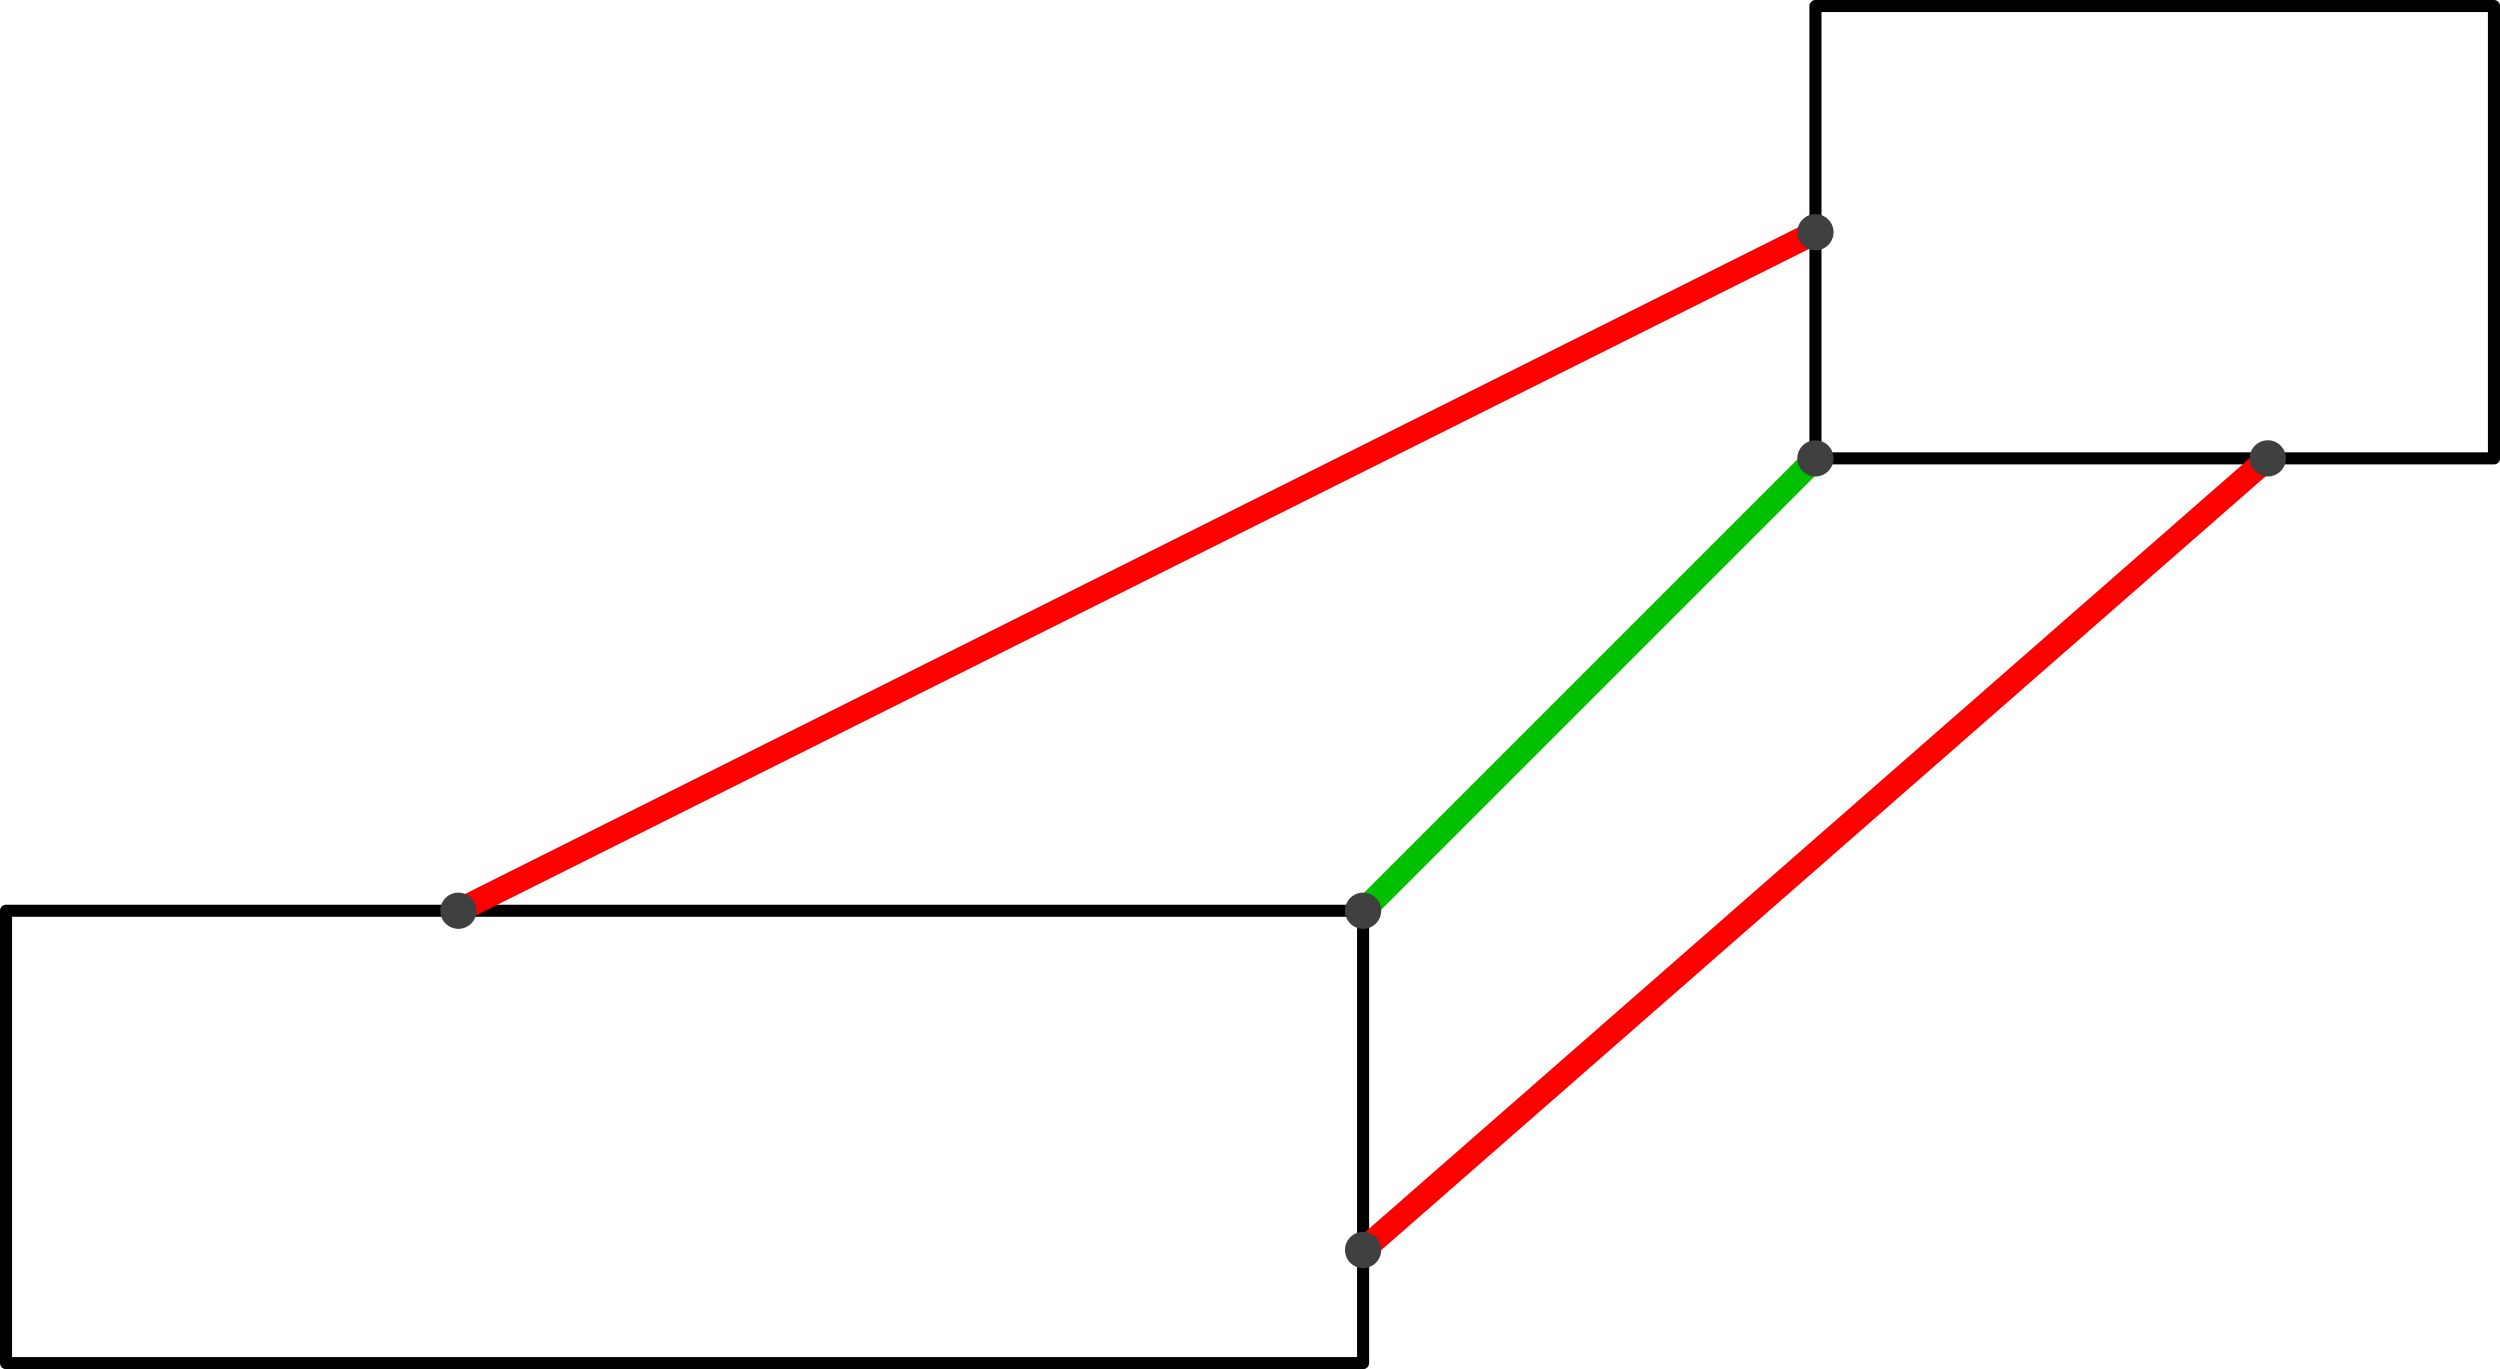 <?xml version='1.0' encoding='ISO-8859-1'?>
<!DOCTYPE svg PUBLIC "-//W3C//DTD SVG 1.1//EN" "http://www.w3.org/Graphics/SVG/1.1/DTD/svg11.dtd">
<!-- This file was generated by dvisvgm 1.0.11 () -->
<!-- Thu Apr 15 12:11:51 2021 -->
<svg height='113.811pt' version='1.1' viewBox='56.621 54.06 207.817 113.811' width='207.817pt' xmlns='http://www.w3.org/2000/svg' xmlns:xlink='http://www.w3.org/1999/xlink'>
<g id='page1'>
<g transform='matrix(1 0 0 1 57.123 167.369)'>
<path d='M 0 0L 112.807 0L 112.807 -37.602L 0 -37.602L 0 0Z' fill='none' stroke='#000000' stroke-linecap='round' stroke-linejoin='round' stroke-miterlimit='10.037' stroke-width='1.004'/>
</g>
<g transform='matrix(1 0 0 1 57.123 167.369)'>
<path d='M 150.41 -75.205L 206.813 -75.205L 206.813 -112.807L 150.41 -112.807L 150.41 -75.205Z' fill='none' stroke='#000000' stroke-linecap='round' stroke-linejoin='round' stroke-miterlimit='10.037' stroke-width='1.004'/>
</g>
<g transform='matrix(1 0 0 1 57.123 167.369)'>
<path d='M 112.807 -37.602L 150.41 -75.205' fill='none' stroke='#00c000' stroke-linecap='round' stroke-linejoin='round' stroke-miterlimit='10.037' stroke-width='2.007'/>
</g>
<g transform='matrix(1 0 0 1 57.123 167.369)'>
<circle cx='112.807' cy='-37.602' r='1.506' fill='#404040'/>
</g>
<g transform='matrix(1 0 0 1 57.123 167.369)'>
<circle cx='150.41' cy='-75.205' r='1.506' fill='#404040'/>
</g>
<g transform='matrix(1 0 0 1 57.123 167.369)'>
<path d='M 37.602 -37.602L 150.41 -94.006' fill='none' stroke='#ff0000' stroke-linecap='round' stroke-linejoin='round' stroke-miterlimit='10.037' stroke-width='2.007'/>
</g>
<g transform='matrix(1 0 0 1 57.123 167.369)'>
<circle cx='37.602' cy='-37.602' r='1.506' fill='#404040'/>
</g>
<g transform='matrix(1 0 0 1 57.123 167.369)'>
<circle cx='150.41' cy='-94.006' r='1.506' fill='#404040'/>
</g>
<g transform='matrix(1 0 0 1 57.123 167.369)'>
<path d='M 112.807 -9.401L 188.012 -75.205' fill='none' stroke='#ff0000' stroke-linecap='round' stroke-linejoin='round' stroke-miterlimit='10.037' stroke-width='2.007'/>
</g>
<g transform='matrix(1 0 0 1 57.123 167.369)'>
<circle cx='112.807' cy='-9.401' r='1.506' fill='#404040'/>
</g>
<g transform='matrix(1 0 0 1 57.123 167.369)'>
<circle cx='188.012' cy='-75.205' r='1.506' fill='#404040'/>
</g></g>
</svg>

